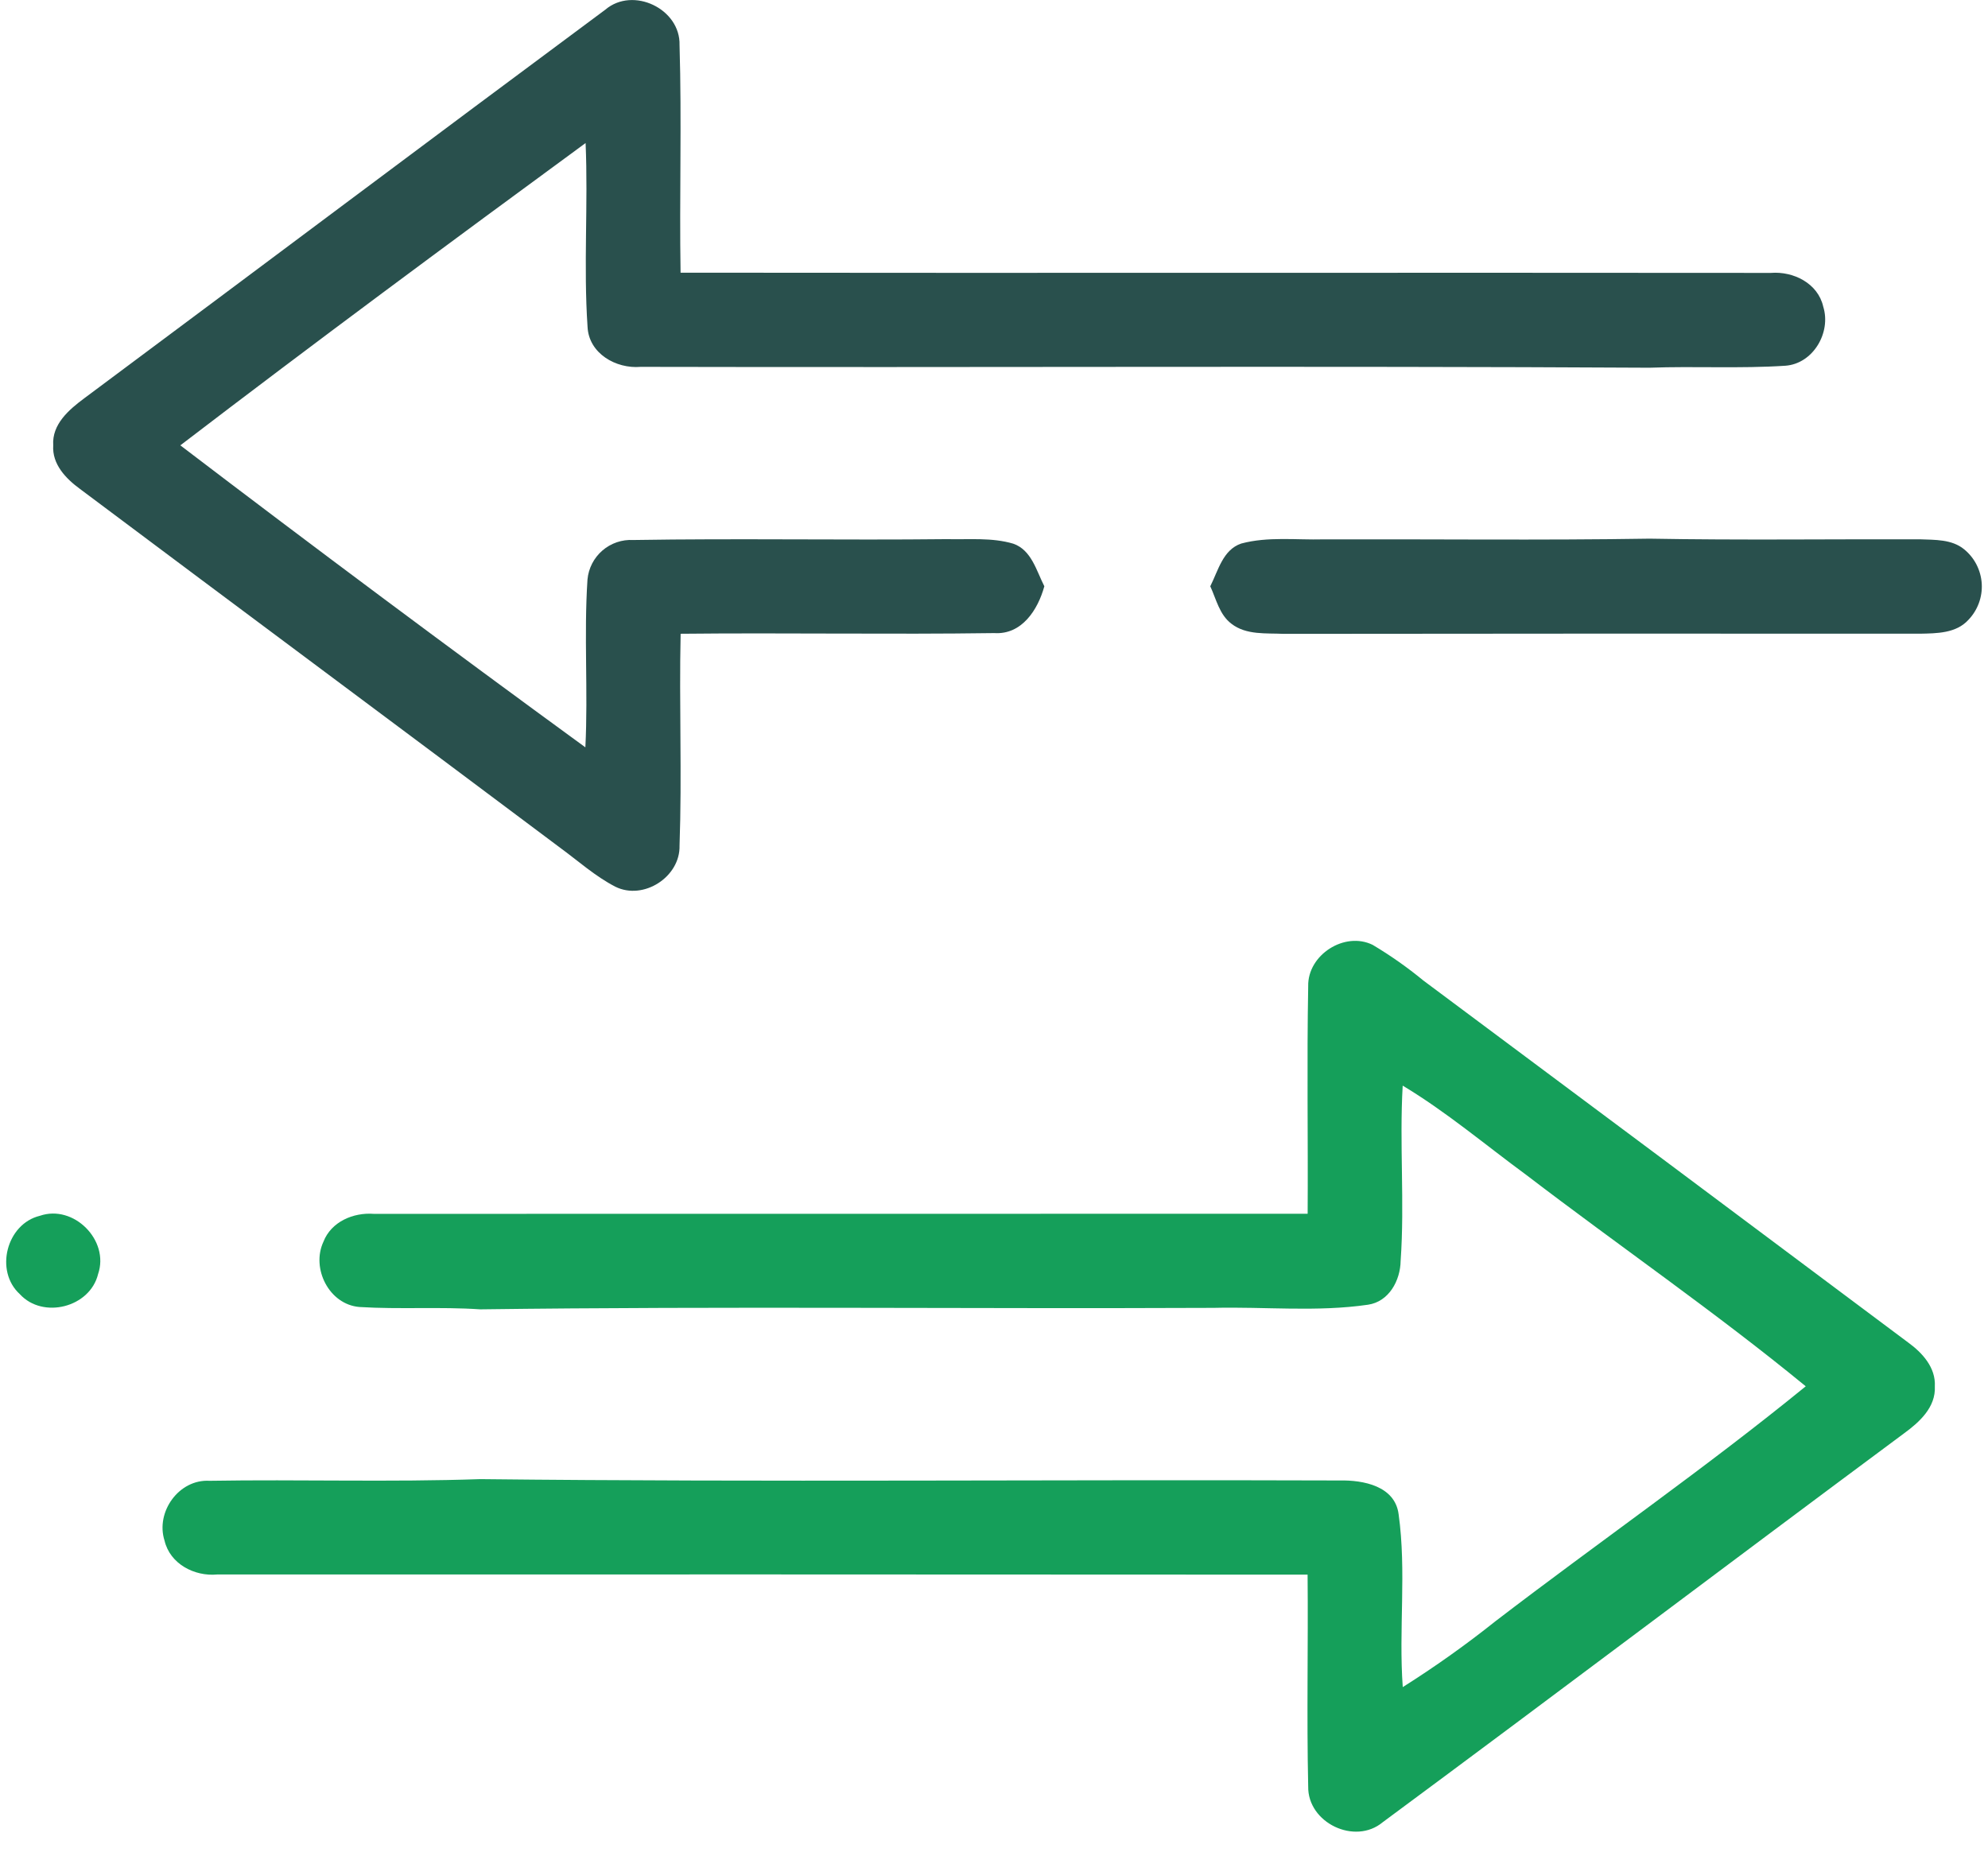 <svg width="62" height="58" viewBox="0 0 62 58" fill="none" xmlns="http://www.w3.org/2000/svg">
<path d="M18.879 0.301C19.743 -0.433 21.227 0.276 21.193 1.409C21.264 3.771 21.186 6.139 21.225 8.504C32.558 8.518 43.895 8.499 55.228 8.511C55.933 8.455 56.698 8.836 56.862 9.565C57.114 10.37 56.547 11.343 55.681 11.406C54.272 11.499 52.856 11.416 51.445 11.468C40.956 11.409 30.467 11.465 19.98 11.441C19.212 11.507 18.363 11.025 18.324 10.193C18.195 8.286 18.346 6.371 18.263 4.461C14.025 7.567 9.799 10.695 5.624 13.889C9.801 17.073 14.012 20.212 18.256 23.307C18.344 21.563 18.207 19.814 18.322 18.073C18.354 17.723 18.521 17.399 18.787 17.169C19.054 16.939 19.399 16.821 19.75 16.841C23.01 16.787 26.272 16.85 29.532 16.814C30.222 16.831 30.931 16.757 31.602 16.956C32.171 17.154 32.323 17.802 32.57 18.284C32.369 19.015 31.87 19.8 31.007 19.744C27.747 19.79 24.487 19.731 21.227 19.765C21.178 21.967 21.271 24.168 21.193 26.369C21.22 27.347 20.068 28.09 19.19 27.653C18.564 27.33 18.036 26.853 17.471 26.44C12.484 22.7 7.48 18.985 2.491 15.246C2.054 14.926 1.621 14.478 1.66 13.889C1.616 13.231 2.151 12.776 2.628 12.421C8.05 8.386 13.453 4.326 18.879 0.301Z" fill="#29504D"/>
<path d="M51.448 16.799C54.255 16.85 57.066 16.811 59.876 16.819C60.343 16.838 60.871 16.814 61.257 17.132C61.418 17.263 61.549 17.426 61.643 17.61C61.737 17.795 61.792 17.997 61.805 18.204C61.817 18.411 61.786 18.618 61.714 18.812C61.642 19.006 61.531 19.184 61.387 19.333C61.005 19.753 60.399 19.753 59.876 19.763C53.263 19.758 46.65 19.76 40.039 19.768C39.491 19.741 38.868 19.812 38.405 19.453C38.031 19.171 37.931 18.687 37.745 18.284C37.99 17.802 38.136 17.144 38.711 16.951C39.543 16.728 40.421 16.843 41.272 16.821C44.664 16.811 48.056 16.853 51.448 16.799Z" fill="#29504D"/>
<path d="M40.799 30.756C40.777 29.78 41.934 29.037 42.809 29.467C43.363 29.797 43.891 30.168 44.389 30.578C49.434 34.336 54.475 38.1 59.511 41.869C59.953 42.189 60.374 42.651 60.342 43.236C60.376 43.891 59.855 44.358 59.373 44.708C53.947 48.736 48.554 52.811 43.123 56.829C42.254 57.555 40.78 56.846 40.799 55.716C40.75 53.515 40.801 51.311 40.78 49.108C29.442 49.101 18.105 49.099 6.771 49.103C6.064 49.169 5.303 48.773 5.132 48.049C4.844 47.154 5.58 46.124 6.536 46.181C9.348 46.134 12.163 46.227 14.976 46.129C23.91 46.227 32.846 46.139 41.78 46.171C42.511 46.156 43.506 46.34 43.619 47.225C43.868 49.01 43.617 50.82 43.748 52.615C44.75 51.983 45.716 51.297 46.642 50.558C49.853 48.098 53.184 45.789 56.316 43.234C53.504 40.925 50.498 38.858 47.608 36.648C46.326 35.708 45.111 34.676 43.746 33.857C43.641 35.677 43.81 37.504 43.682 39.321C43.673 39.934 43.318 40.595 42.663 40.69C41.071 40.922 39.452 40.749 37.847 40.788C30.224 40.822 22.601 40.734 14.978 40.834C13.724 40.749 12.464 40.839 11.21 40.761C10.266 40.685 9.698 39.56 10.087 38.726C10.329 38.1 11.021 37.807 11.66 37.856C21.366 37.856 31.074 37.855 40.782 37.853C40.797 35.488 40.755 33.121 40.799 30.756Z" fill="#159F5A"/>
<path d="M1.242 37.917C2.296 37.552 3.421 38.68 3.059 39.734C2.807 40.773 1.339 41.148 0.618 40.36C-0.174 39.639 0.202 38.169 1.242 37.917Z" fill="#159F5A"/>
</svg>
